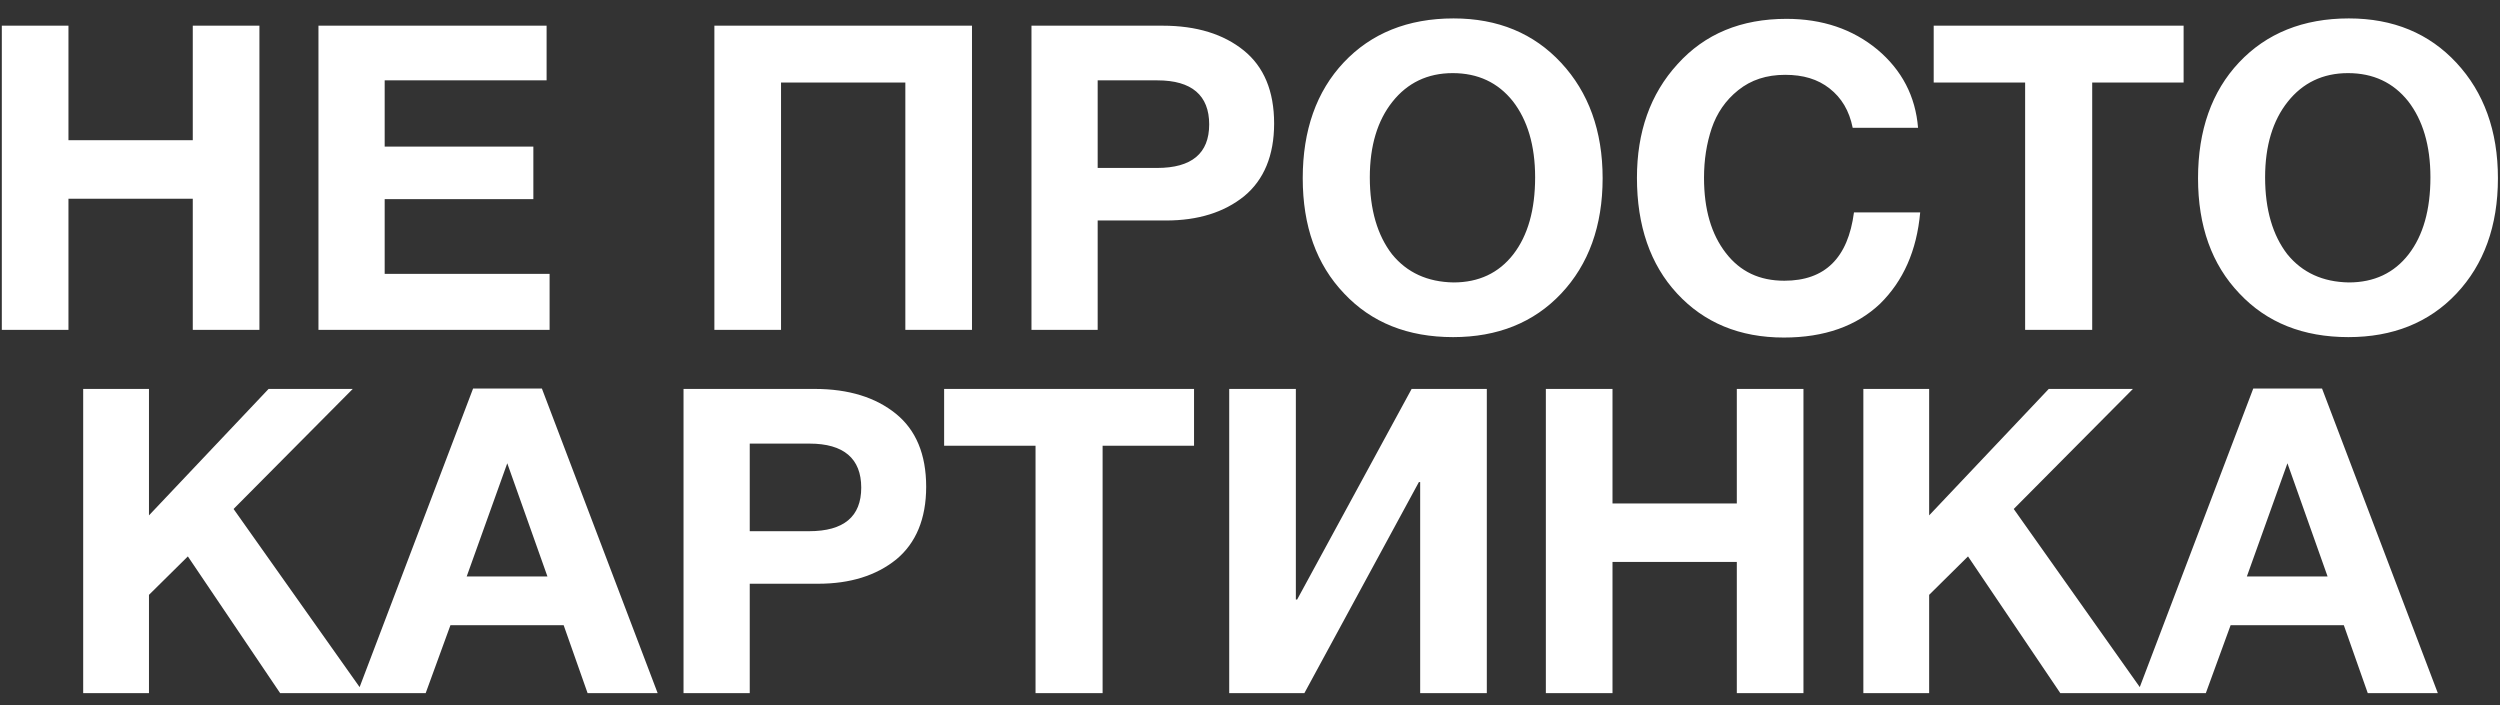 <?xml version="1.0" encoding="UTF-8"?> <svg xmlns="http://www.w3.org/2000/svg" width="117" height="33" viewBox="0 0 117 33" fill="none"><rect x="0" y="0" width="117" height="33" fill="#333333" stroke="none"/><path d="M12.141 1.202V15.438H9.022V9.3H3.204V15.438H0.085V1.202H3.204V6.56H9.022V1.202H12.141ZM25.581 1.202V3.761H18.003V6.86H24.961V9.32H18.003V12.818H25.721V15.438H14.904V1.202H25.581ZM45.489 1.202V15.438H42.37V3.861H36.552V15.438H33.433V1.202H45.489ZM48.273 1.202H54.41C56.01 1.202 57.27 1.602 58.209 2.362C59.149 3.122 59.629 4.261 59.629 5.781C59.629 7.28 59.149 8.42 58.229 9.18C57.289 9.939 56.07 10.319 54.57 10.319H51.371V15.438H48.273V1.202ZM51.371 3.761V7.86H54.151C55.77 7.86 56.59 7.18 56.59 5.821C56.59 4.461 55.77 3.761 54.17 3.761H51.371ZM68.026 0.862C70.105 0.862 71.784 1.562 73.064 2.942C74.344 4.321 75.003 6.121 75.003 8.34C75.003 10.579 74.344 12.379 73.064 13.738C71.784 15.098 70.085 15.777 68.006 15.777C65.886 15.777 64.187 15.098 62.907 13.738C61.608 12.379 60.968 10.579 60.968 8.34C60.968 6.101 61.608 4.281 62.887 2.922C64.167 1.562 65.886 0.862 68.026 0.862ZM67.986 3.422C66.806 3.422 65.866 3.881 65.167 4.761C64.467 5.641 64.107 6.82 64.107 8.3C64.107 9.819 64.467 11.019 65.147 11.899C65.846 12.758 66.806 13.198 68.026 13.218C69.205 13.218 70.145 12.778 70.825 11.899C71.504 11.019 71.844 9.819 71.844 8.3C71.844 6.8 71.484 5.621 70.805 4.741C70.105 3.861 69.165 3.422 67.986 3.422ZM89.865 9.939C89.705 11.739 89.065 13.158 87.985 14.218C86.886 15.258 85.386 15.797 83.487 15.797C81.408 15.797 79.748 15.098 78.489 13.738C77.229 12.379 76.609 10.559 76.609 8.32C76.609 6.181 77.229 4.401 78.508 3.002C79.788 1.582 81.487 0.882 83.607 0.882C85.286 0.882 86.706 1.362 87.865 2.322C89.005 3.282 89.645 4.501 89.765 5.981H86.706C86.546 5.181 86.186 4.581 85.626 4.141C85.066 3.701 84.387 3.502 83.547 3.502C82.667 3.502 81.947 3.741 81.348 4.221C80.748 4.701 80.348 5.301 80.108 6.001C79.868 6.72 79.748 7.48 79.748 8.32C79.748 9.799 80.088 10.959 80.768 11.839C81.448 12.718 82.347 13.138 83.507 13.138C85.406 13.138 86.486 12.079 86.766 9.939H89.865ZM102.193 1.202V3.861H97.915V15.438H94.776V3.861H90.497V1.202H102.193ZM109.926 0.862C112.005 0.862 113.684 1.562 114.964 2.942C116.243 4.321 116.903 6.121 116.903 8.34C116.903 10.579 116.243 12.379 114.964 13.738C113.684 15.098 111.985 15.777 109.906 15.777C107.786 15.777 106.087 15.098 104.807 13.738C103.508 12.379 102.868 10.579 102.868 8.34C102.868 6.101 103.508 4.281 104.787 2.922C106.067 1.562 107.786 0.862 109.926 0.862ZM109.886 3.422C108.706 3.422 107.766 3.881 107.067 4.761C106.367 5.641 106.007 6.82 106.007 8.3C106.007 9.819 106.367 11.019 107.047 11.899C107.746 12.758 108.706 13.198 109.926 13.218C111.105 13.218 112.045 12.778 112.725 11.899C113.404 11.019 113.744 9.819 113.744 8.3C113.744 6.8 113.384 5.621 112.705 4.741C112.005 3.861 111.065 3.422 109.886 3.422ZM16.509 18.202L10.931 23.82L17.029 32.438H13.11L8.792 26.04L6.972 27.839V32.438H3.893V18.202H6.972V24.12L12.57 18.202H16.509ZM25.36 18.182L30.778 32.438H27.499L26.379 29.259H21.081L19.922 32.438H16.723L22.141 18.182H25.36ZM25.62 26.979L23.74 21.681L21.841 26.979H25.62ZM31.989 18.202H38.127C39.726 18.202 40.986 18.602 41.926 19.362C42.865 20.122 43.345 21.261 43.345 22.781C43.345 24.28 42.865 25.42 41.946 26.18C41.006 26.939 39.786 27.319 38.287 27.319H35.088V32.438H31.989V18.202ZM35.088 20.761V24.86H37.867C39.486 24.86 40.306 24.18 40.306 22.821C40.306 21.461 39.486 20.761 37.887 20.761H35.088ZM55.881 18.202V20.861H51.602V32.438H48.463V20.861H44.185V18.202H55.881ZM69.583 18.202V32.438H66.464V22.561H66.404L61.045 32.438H57.527V18.202H60.646V28.059H60.706L66.064 18.202H69.583ZM84.402 18.202V32.438H81.283V26.3H75.465V32.438H72.346V18.202H75.465V23.561H81.283V18.202H84.402ZM99.821 18.202L94.243 23.82L100.341 32.438H96.422L92.103 26.04L90.284 27.839V32.438H87.205V18.202H90.284V24.12L95.882 18.202H99.821ZM108.671 18.182L114.09 32.438H110.811L109.691 29.259H104.393L103.233 32.438H100.034L105.453 18.182H108.671ZM108.931 26.979L107.052 21.681L105.153 26.979H108.931Z" fill="white"></path></svg> 